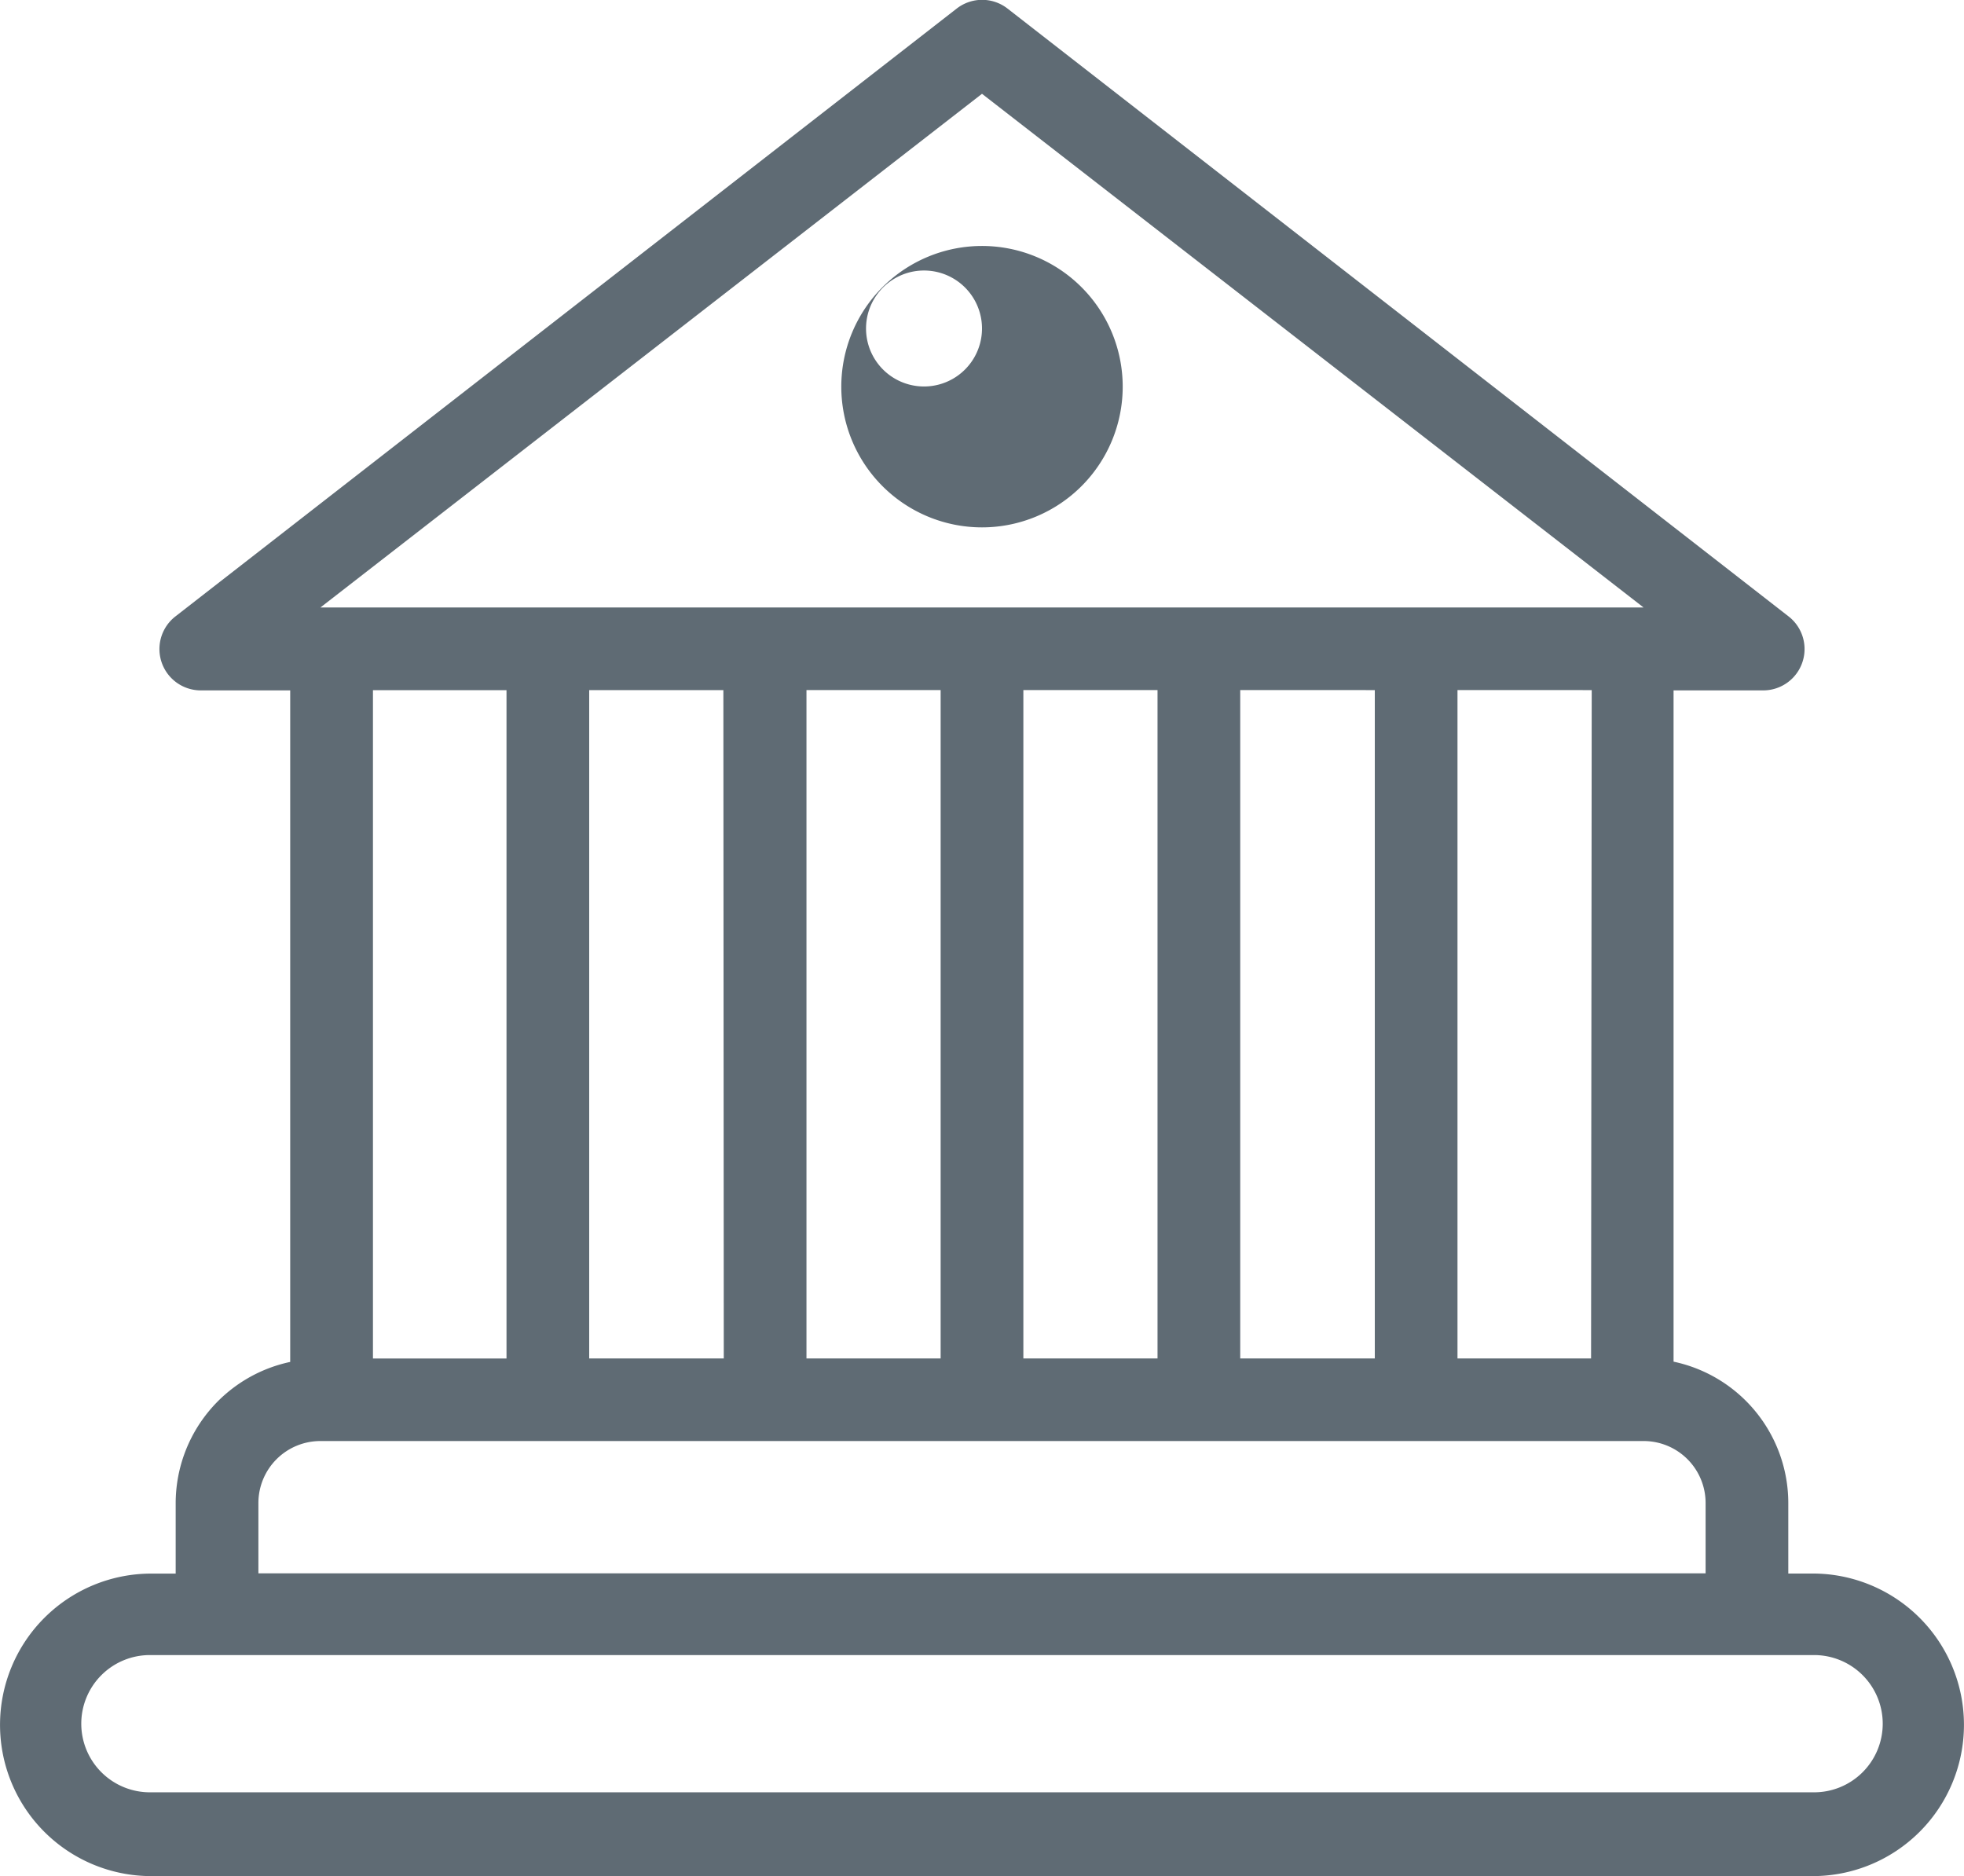 <svg xmlns="http://www.w3.org/2000/svg" width="67" height="64" viewBox="0 0 67 64">
  <defs>
    <style>
      .cls-1 {
        fill: #5f6b74;
        fill-rule: evenodd;
      }
    </style>
  </defs>
  <path id="urad.svg" class="cls-1" d="M938.5,487.991a4.8,4.8,0,1,0-4.8-4.8A4.8,4.8,0,0,0,938.5,487.991Zm0-6.788a1.978,1.978,0,1,0,0,.007V481.2Zm28.338,42.477h-0.832v-2.4a4.934,4.934,0,0,0-3.914-4.828v-22.9h3.068a1.41,1.41,0,0,0,.846-2.531l-26.638-20.731a1.411,1.411,0,0,0-1.728,0l-26.646,20.731a1.41,1.41,0,0,0,.839,2.531H914.9v22.909a4.934,4.934,0,0,0-3.907,4.821v2.4h-0.832a5.16,5.16,0,1,0,0,10.32h56.676A5.16,5.16,0,1,0,966.838,523.68Zm-7.56-7.338h-4.557v-22.8H959.3Zm-26.766-22.8h4.577v22.8h-4.577v-22.8Zm-2.821,22.8H925.1v-22.8h4.577Zm10.22-22.8h4.577v22.8h-4.577v-22.8Zm7.4,0H951.9v22.8h-4.591v-22.8ZM938.5,473.2l22.569,17.524H915.931Zm-16.221,20.344v22.8h-4.556v-22.8h4.556Zm-8.464,27.73a2.115,2.115,0,0,1,2.116-2.114h45.138a2.114,2.114,0,0,1,2.116,2.114v2.4h-49.37v-2.4Zm53.037,9.869h-56.69a2.341,2.341,0,1,1,0-4.681h56.676a2.341,2.341,0,1,1,0,4.681h0.014Z" transform="translate(-905 -470)"/>
</svg>
